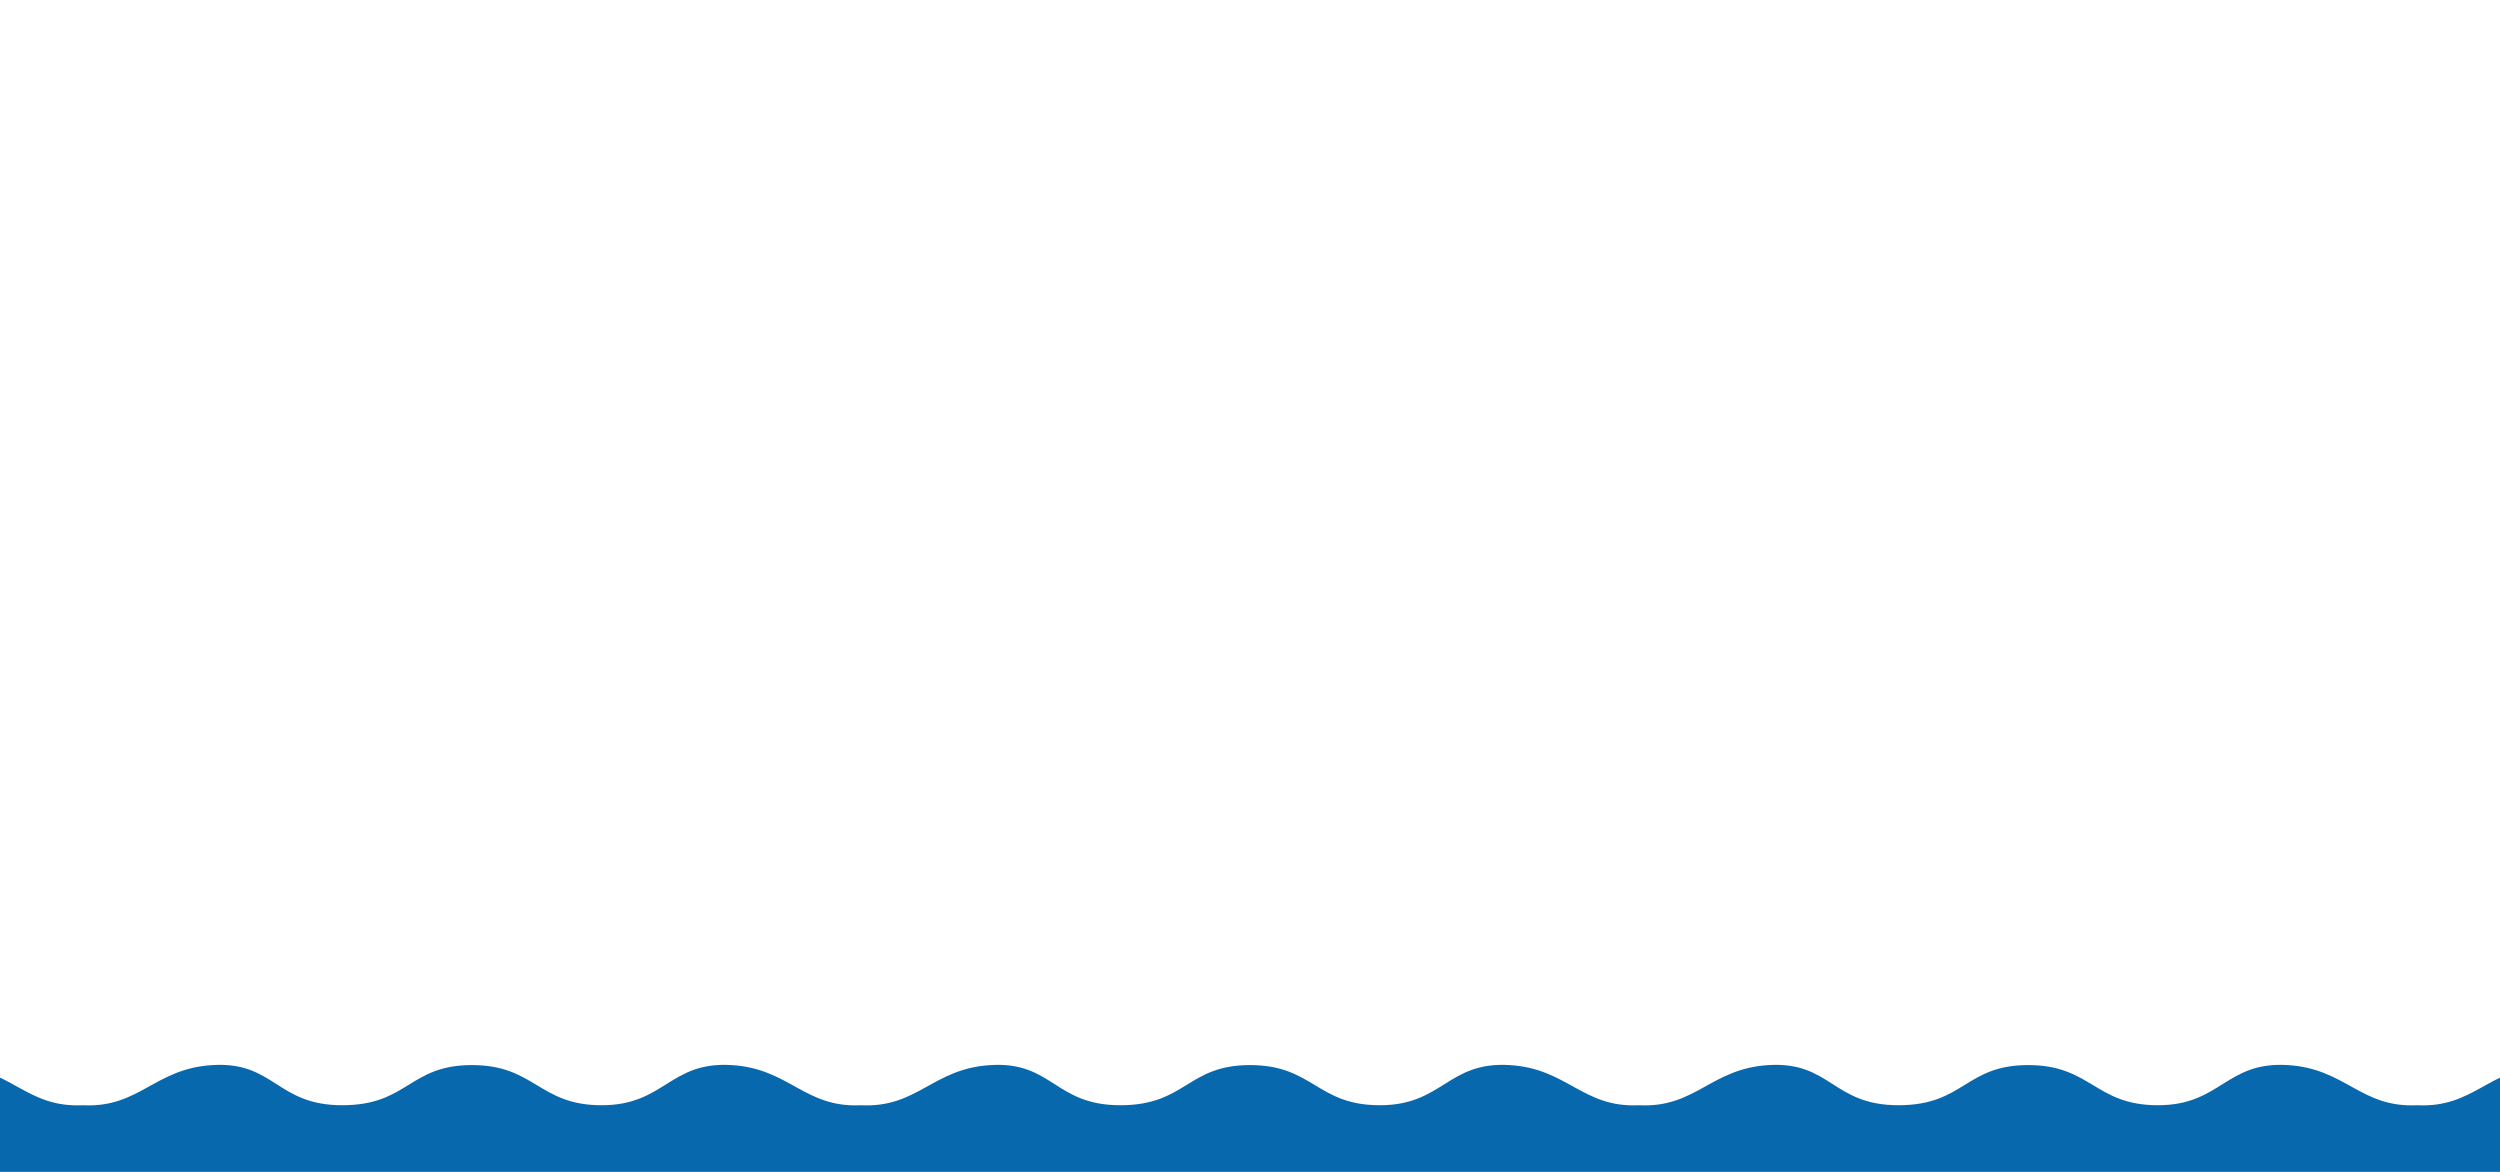 <?xml version="1.0" encoding="UTF-8"?><svg id="uuid-f5905e5f-2b53-4bc2-bf02-515362a91ef7" xmlns="http://www.w3.org/2000/svg" width="640" height="300" viewBox="0 0 640 300"><defs><style>.uuid-7aca3e1b-5821-4369-bbff-3bf80ae7eeee{fill:#0768ae;}</style></defs><path class="uuid-7aca3e1b-5821-4369-bbff-3bf80ae7eeee" d="m817.99,282.94v203.42c-14.53-2.37-18.3,30.17-33.19,33.01-15.87,3.05-16.34-33.01-33.21-33.01s-17.06,33.01-33.22,33.01-17.05-33.01-33.22-33.01-17.34,36.06-33.22,33.01c-14.87-2.87-18.65-35.28-33.14-33.01-14.53-2.37-18.29,30.17-33.18,33.01-15.88,3.05-16.35-33.01-33.22-33.01s-17.05,33.01-33.21,33.01-17.06-33.01-33.22-33.01-17.34,36.06-33.22,33.01c-14.87-2.87-18.65-35.28-33.14-33.01-14.53-2.37-18.3,30.17-33.19,33.01-15.87,3.05-16.34-33.01-33.21-33.01s-17.06,33.01-33.22,33.01-17.05-33.01-33.22-33.01-17.34,36.06-33.22,33.01c-14.87-2.87-18.65-35.28-33.14-33.01-14.53-2.37-18.29,30.17-33.18,33.01-15.88,3.05-16.35-33.01-33.22-33.01s-17.05,33.01-33.21,33.01-17.06-33.01-33.22-33.01-17.34,36.06-33.22,33.01c-14.87-2.87-18.65-35.28-33.14-33.01-14.53-2.37-18.3,30.17-33.19,33.01-15.87,3.05-16.34-33.01-33.21-33.01s-17.06,33.01-33.22,33.01-17.05-33.01-33.22-33.01-17.34,36.06-33.22,33.01c-14.87-2.87-18.65-35.28-33.14-33.01v-203.42c14.53.74,18.3-9.4,33.19-10.28,15.87-.96,16.34,10.28,33.21,10.28s17.06-10.28,33.22-10.28,17.05,10.28,33.22,10.28,17.34-11.24,33.22-10.28c14.87.89,18.65,10.99,33.14,10.28,14.53.74,18.29-9.4,33.18-10.28,15.88-.96,16.35,10.28,33.22,10.28s17.05-10.28,33.21-10.28,17.06,10.28,33.22,10.28,17.34-11.24,33.22-10.28c14.87.89,18.65,10.99,33.14,10.28,14.53.74,18.3-9.4,33.19-10.28,15.87-.96,16.34,10.28,33.21,10.28s17.06-10.28,33.22-10.28,17.05,10.28,33.22,10.28,17.34-11.24,33.22-10.28c14.87.89,18.65,10.99,33.14,10.28,14.53.74,18.29-9.4,33.18-10.28,15.88-.96,16.35,10.28,33.22,10.28s17.05-10.28,33.21-10.28,17.06,10.28,33.22,10.28,17.34-11.24,33.22-10.28c14.87.89,18.65,10.99,33.14,10.28,14.53.74,18.3-9.4,33.19-10.28,15.87-.96,16.34,10.28,33.21,10.28s17.06-10.28,33.22-10.28,17.05,10.28,33.22,10.28,17.34-11.24,33.22-10.28c14.87.89,18.65,10.99,33.14,10.28Z"/></svg>